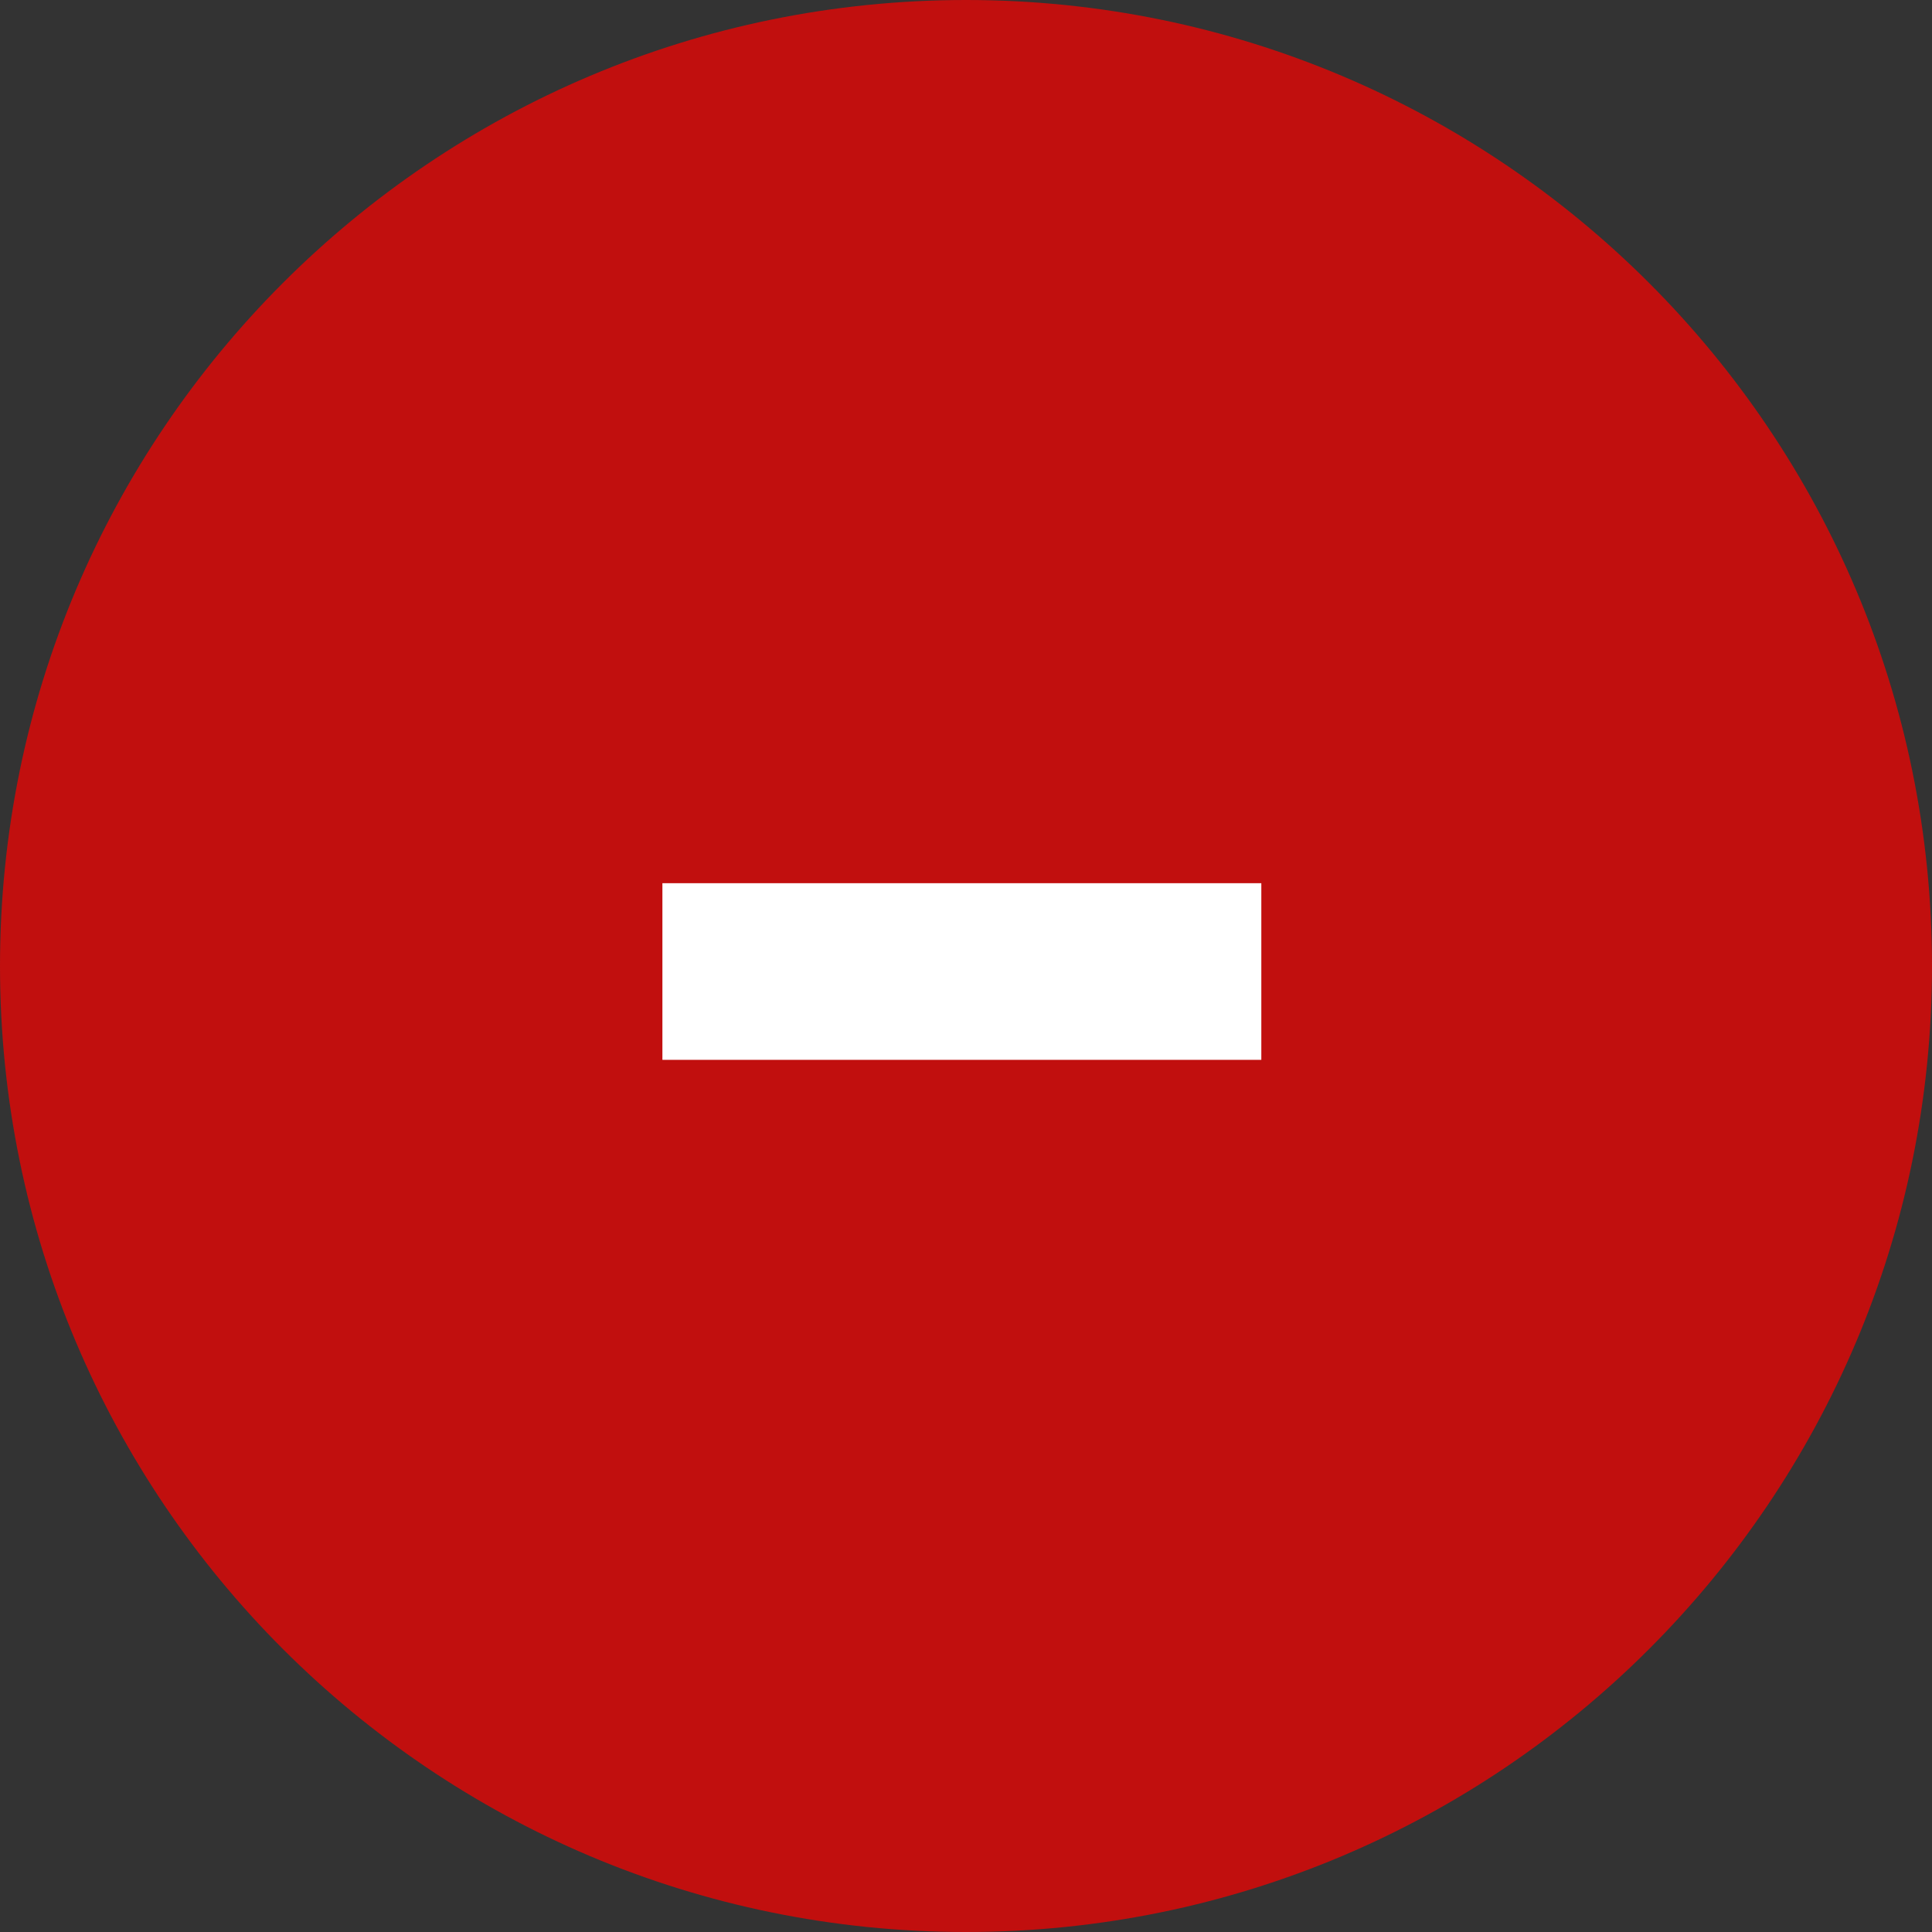 <?xml version="1.0" encoding="UTF-8"?> <svg xmlns="http://www.w3.org/2000/svg" width="70" height="70" viewBox="0 0 70 70" fill="none"><rect x="0" y="0" width="70" height="70" fill="#333333" stroke="none"/> <g clip-path="url(#clip0_57_5)"> <path d="M35 70C54.33 70 70 54.33 70 35C70 15.67 54.33 0 35 0C15.67 0 0 15.67 0 35C0 54.33 15.67 70 35 70Z" fill="#C10F0E"></path> <path d="M24 38.4H45.7V32H24V38.4Z" fill="white"></path> </g> <defs> <clipPath id="clip0_57_5"> <rect width="70" height="70" fill="white"></rect> </clipPath> </defs> </svg> 